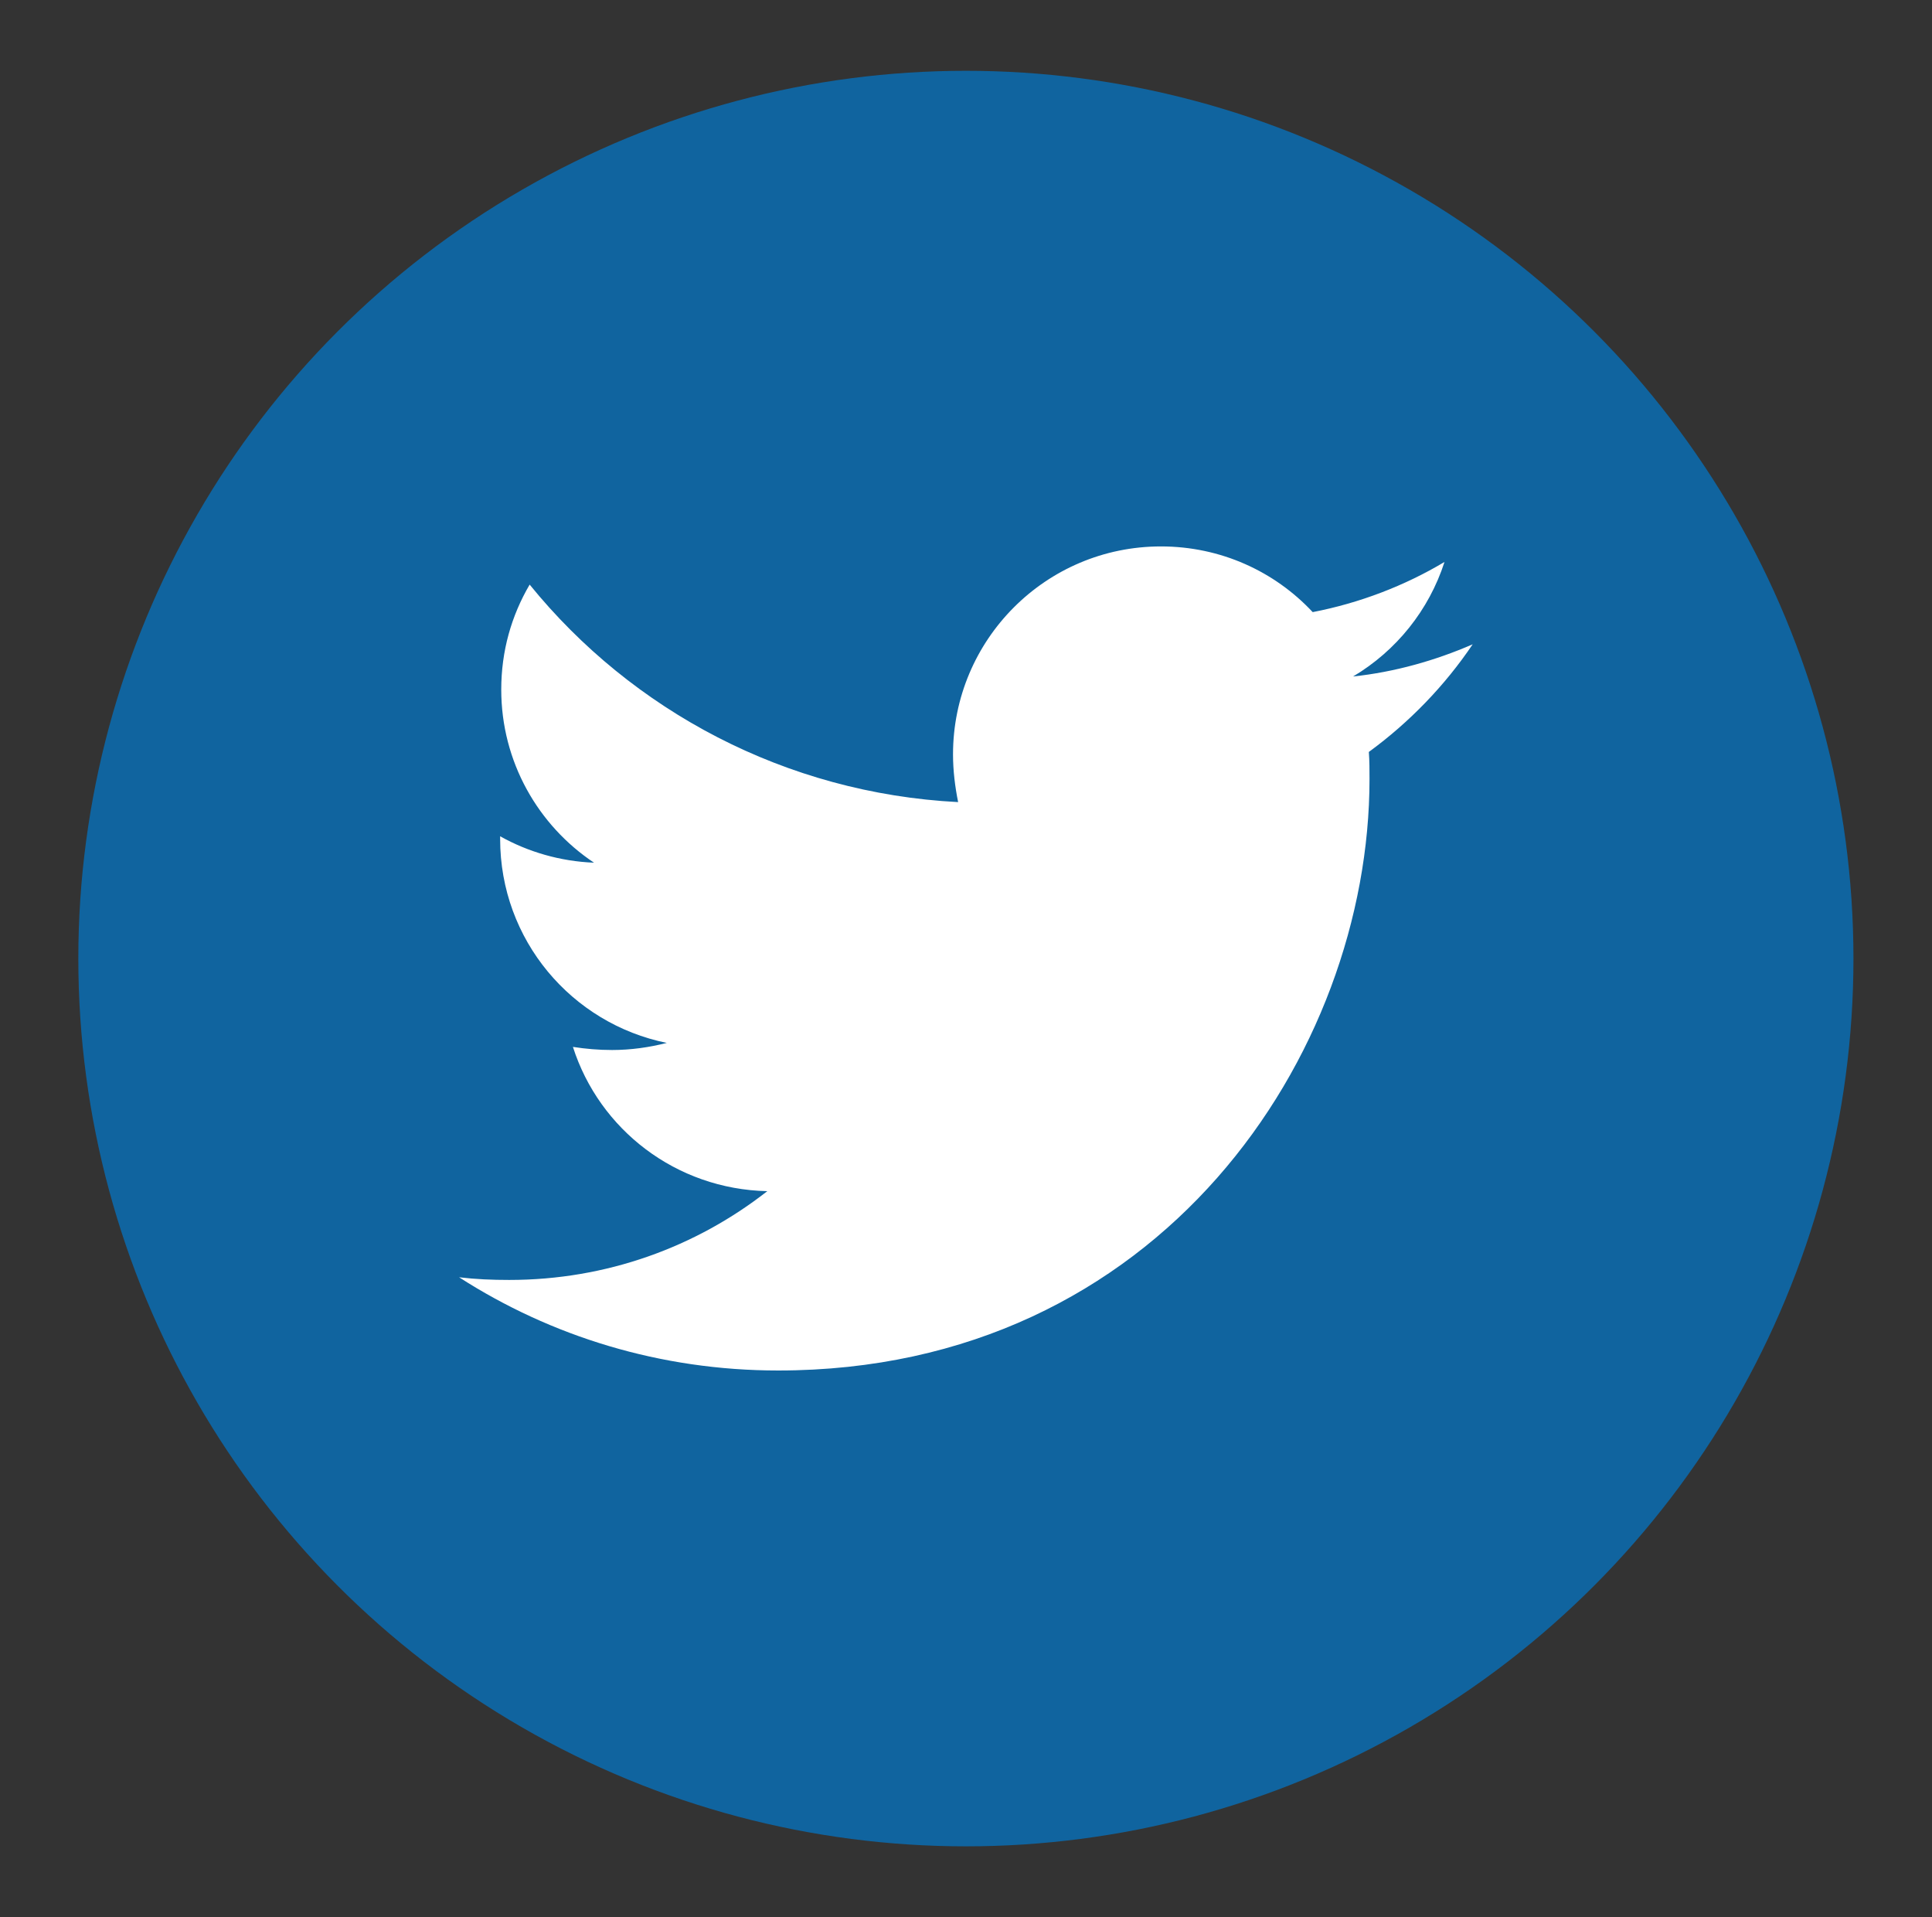 <?xml version="1.0" encoding="utf-8"?>
<!-- Generator: Adobe Illustrator 25.2.0, SVG Export Plug-In . SVG Version: 6.00 Build 0)  -->
<svg version="1.1" xmlns="http://www.w3.org/2000/svg" xmlns:xlink="http://www.w3.org/1999/xlink" x="0px" y="0px"
	 viewBox="0 0 87.07 86.39" style="enable-background:new 0 0 87.07 86.39;" xml:space="preserve">
<rect x="0" y="0" width="87.07" height="86.39" fill="#333333" stroke="none"/>
<style type="text/css">
	.st0{fill:#10649F;}
	.st1{display:none;}
	.st2{display:inline;fill:#FFFFFF;}
	.st3{fill:#FFFFFF;}
</style>
<g id="Layer_1">
	<circle class="st0" cx="43.53" cy="43.19" r="40"/>
</g>
<g id="facebook" class="st1">
	<path class="st2" d="M53.06,45.75l1.14-7.41h-7.11v-4.81c0-2.03,0.99-4,4.18-4h3.23v-6.31c0,0-2.93-0.5-5.74-0.5
		c-5.85,0-9.68,3.55-9.68,9.97v5.65h-6.51v7.41h6.51v17.91h8.01V45.75H53.06z"/>
</g>
<g id="twitter">
	<path class="st3" d="M61.69,33.88c0.03,0.41,0.03,0.81,0.03,1.22c0,12.38-9.42,26.65-26.65,26.65c-5.31,0-10.24-1.54-14.38-4.2
		c0.75,0.09,1.48,0.12,2.26,0.12c4.38,0,8.41-1.48,11.63-4c-4.12-0.09-7.57-2.78-8.76-6.5c0.58,0.09,1.16,0.14,1.77,0.14
		c0.84,0,1.68-0.12,2.46-0.32c-4.29-0.87-7.51-4.64-7.51-9.19v-0.12c1.25,0.7,2.7,1.13,4.23,1.19c-2.52-1.68-4.18-4.55-4.18-7.8
		c0-1.74,0.46-3.33,1.28-4.73c4.61,5.68,11.54,9.4,19.31,9.8c-0.14-0.7-0.23-1.42-0.23-2.15c0-5.16,4.18-9.37,9.37-9.37
		c2.7,0,5.13,1.13,6.84,2.96c2.12-0.41,4.15-1.19,5.94-2.26c-0.7,2.17-2.17,4-4.12,5.16c1.88-0.2,3.71-0.72,5.39-1.45
		C65.11,30.9,63.51,32.55,61.69,33.88L61.69,33.88z"/>
</g>
<g id="tiktok" class="st1">
	<path class="st2" d="M61.6,39.48c-3.55,0.01-7.02-1.1-9.9-3.17v14.42c0,7.24-5.88,13.11-13.12,13.11s-13.11-5.88-13.11-13.12
		s5.88-13.11,13.12-13.11c0.6,0,1.2,0.04,1.8,0.12v7.25c-3.17-1-6.55,0.76-7.55,3.94c-1,3.17,0.76,6.55,3.94,7.55
		c3.17,1,6.55-0.76,7.55-3.94c0.18-0.58,0.28-1.19,0.28-1.81V22.55h7.1c0,0.6,0.05,1.2,0.15,1.79l0,0c0.5,2.66,2.07,5,4.35,6.47
		c1.6,1.06,3.48,1.62,5.4,1.62V39.48z"/>
</g>
<g id="instagram" class="st1">
	<path class="st2" d="M43.54,33.8c-5.2,0-9.39,4.19-9.39,9.39s4.19,9.39,9.39,9.39s9.39-4.19,9.39-9.39S48.74,33.8,43.54,33.8z
		 M43.54,49.3c-3.36,0-6.11-2.74-6.11-6.11c0-3.37,2.74-6.11,6.11-6.11c3.37,0,6.11,2.74,6.11,6.11
		C49.64,46.56,46.9,49.3,43.54,49.3L43.54,49.3z M55.5,33.42c0,1.22-0.98,2.19-2.19,2.19c-1.22,0-2.19-0.98-2.19-2.19
		s0.98-2.19,2.19-2.19C54.52,31.23,55.5,32.21,55.5,33.42z M61.72,35.64c-0.14-2.93-0.81-5.53-2.96-7.67
		c-2.14-2.14-4.74-2.81-7.67-2.96c-3.02-0.17-12.09-0.17-15.11,0c-2.93,0.14-5.53,0.81-7.67,2.95s-2.81,4.74-2.96,7.67
		c-0.17,3.02-0.17,12.09,0,15.11c0.14,2.93,0.81,5.53,2.96,7.67s4.74,2.81,7.67,2.96c3.02,0.17,12.09,0.17,15.11,0
		c2.93-0.14,5.53-0.81,7.67-2.96c2.14-2.14,2.81-4.74,2.96-7.67C61.9,47.72,61.9,38.66,61.72,35.64L61.72,35.64z M57.82,53.99
		c-0.64,1.6-1.87,2.84-3.48,3.48c-2.41,0.96-8.13,0.74-10.8,0.74s-8.39,0.21-10.8-0.74c-1.6-0.64-2.84-1.87-3.48-3.48
		c-0.96-2.41-0.74-8.13-0.74-10.8c0-2.66-0.21-8.39,0.74-10.8c0.64-1.6,1.87-2.84,3.48-3.48c2.41-0.96,8.13-0.74,10.8-0.74
		s8.39-0.21,10.8,0.74c1.6,0.64,2.84,1.87,3.48,3.48c0.96,2.41,0.74,8.13,0.74,10.8C58.55,45.86,58.77,51.59,57.82,53.99z"/>
</g>
<g id="snapchat" class="st1">
	<path class="st2" d="M64.96,54.68c-0.44,1.02-2.29,1.77-5.66,2.3c-0.17,0.23-0.32,1.23-0.55,2.01c-0.14,0.47-0.47,0.75-1.02,0.75
		l-0.02,0c-0.79,0-1.61-0.36-3.27-0.36c-2.23,0-3,0.51-4.73,1.73c-1.84,1.3-3.6,2.42-6.22,2.3c-2.66,0.2-4.88-1.42-6.13-2.3
		c-1.74-1.23-2.51-1.73-4.73-1.73c-1.59,0-2.58,0.4-3.27,0.4c-0.68,0-0.94-0.41-1.04-0.76c-0.23-0.77-0.37-1.79-0.55-2.03
		c-1.74-0.27-5.66-0.95-5.76-2.7c-0.03-0.46,0.3-0.86,0.75-0.93c5.85-0.96,8.48-6.97,8.59-7.22c0.01-0.01,0.01-0.03,0.02-0.04
		c0.31-0.63,0.38-1.16,0.21-1.58c-0.42-1-2.26-1.36-3.03-1.66c-1.99-0.79-2.27-1.69-2.15-2.31c0.2-1.08,1.83-1.74,2.77-1.3
		c0.75,0.35,1.42,0.53,1.98,0.53c0.42,0,0.69-0.1,0.84-0.18c-0.17-3.02-0.6-7.34,0.48-9.75c2.84-6.37,8.86-6.86,10.63-6.86
		c0.08,0,0.77-0.01,0.85-0.01c4.38,0,8.6,2.25,10.65,6.86c1.07,2.41,0.65,6.71,0.48,9.75c0.13,0.07,0.37,0.16,0.72,0.18
		c0.54-0.02,1.16-0.2,1.86-0.53c0.51-0.24,1.21-0.21,1.72,0l0,0c0.8,0.28,1.3,0.86,1.31,1.5c0.02,0.82-0.72,1.53-2.18,2.1
		c-0.18,0.07-0.39,0.14-0.62,0.21c-0.82,0.26-2.07,0.66-2.41,1.45c-0.17,0.41-0.11,0.94,0.21,1.58c0.01,0.01,0.01,0.03,0.02,0.04
		c0.11,0.25,2.74,6.26,8.59,7.22C64.85,53.44,65.25,54.01,64.96,54.68L64.96,54.68z"/>
</g>
<g id="youtube" class="st1">
	<path class="st2" d="M63.21,33.27c-0.47-1.78-1.86-3.18-3.63-3.65c-3.2-0.86-16.05-0.86-16.05-0.86s-12.84,0-16.05,0.86
		c-1.77,0.48-3.16,1.88-3.63,3.65C23,36.5,23,43.22,23,43.22s0,6.73,0.86,9.95c0.47,1.78,1.86,3.12,3.63,3.6
		c3.2,0.86,16.05,0.86,16.05,0.86s12.84,0,16.05-0.86c1.77-0.48,3.16-1.82,3.63-3.6c0.86-3.22,0.86-9.95,0.86-9.95
		S64.07,36.5,63.21,33.27z M39.33,49.33V37.12l10.73,6.11L39.33,49.33L39.33,49.33z"/>
</g>
<g id="linkedin" class="st1">
	<path class="st2" d="M33.03,62.21h-7.89v-25.4h7.89V62.21z M29.08,33.35c-2.52,0-4.57-2.09-4.57-4.61c0-2.52,2.05-4.57,4.57-4.57
		c2.52,0,4.57,2.04,4.57,4.57C33.65,31.26,31.6,33.35,29.08,33.35z M62.55,62.21h-7.87V49.85c0-2.95-0.06-6.72-4.1-6.72
		c-4.1,0-4.73,3.2-4.73,6.51v12.57h-7.88v-25.4h7.56v3.46h0.11c1.05-2,3.62-4.1,7.46-4.1c7.98,0,9.45,5.26,9.45,12.08L62.55,62.21
		L62.55,62.21z"/>
</g>
</svg>
